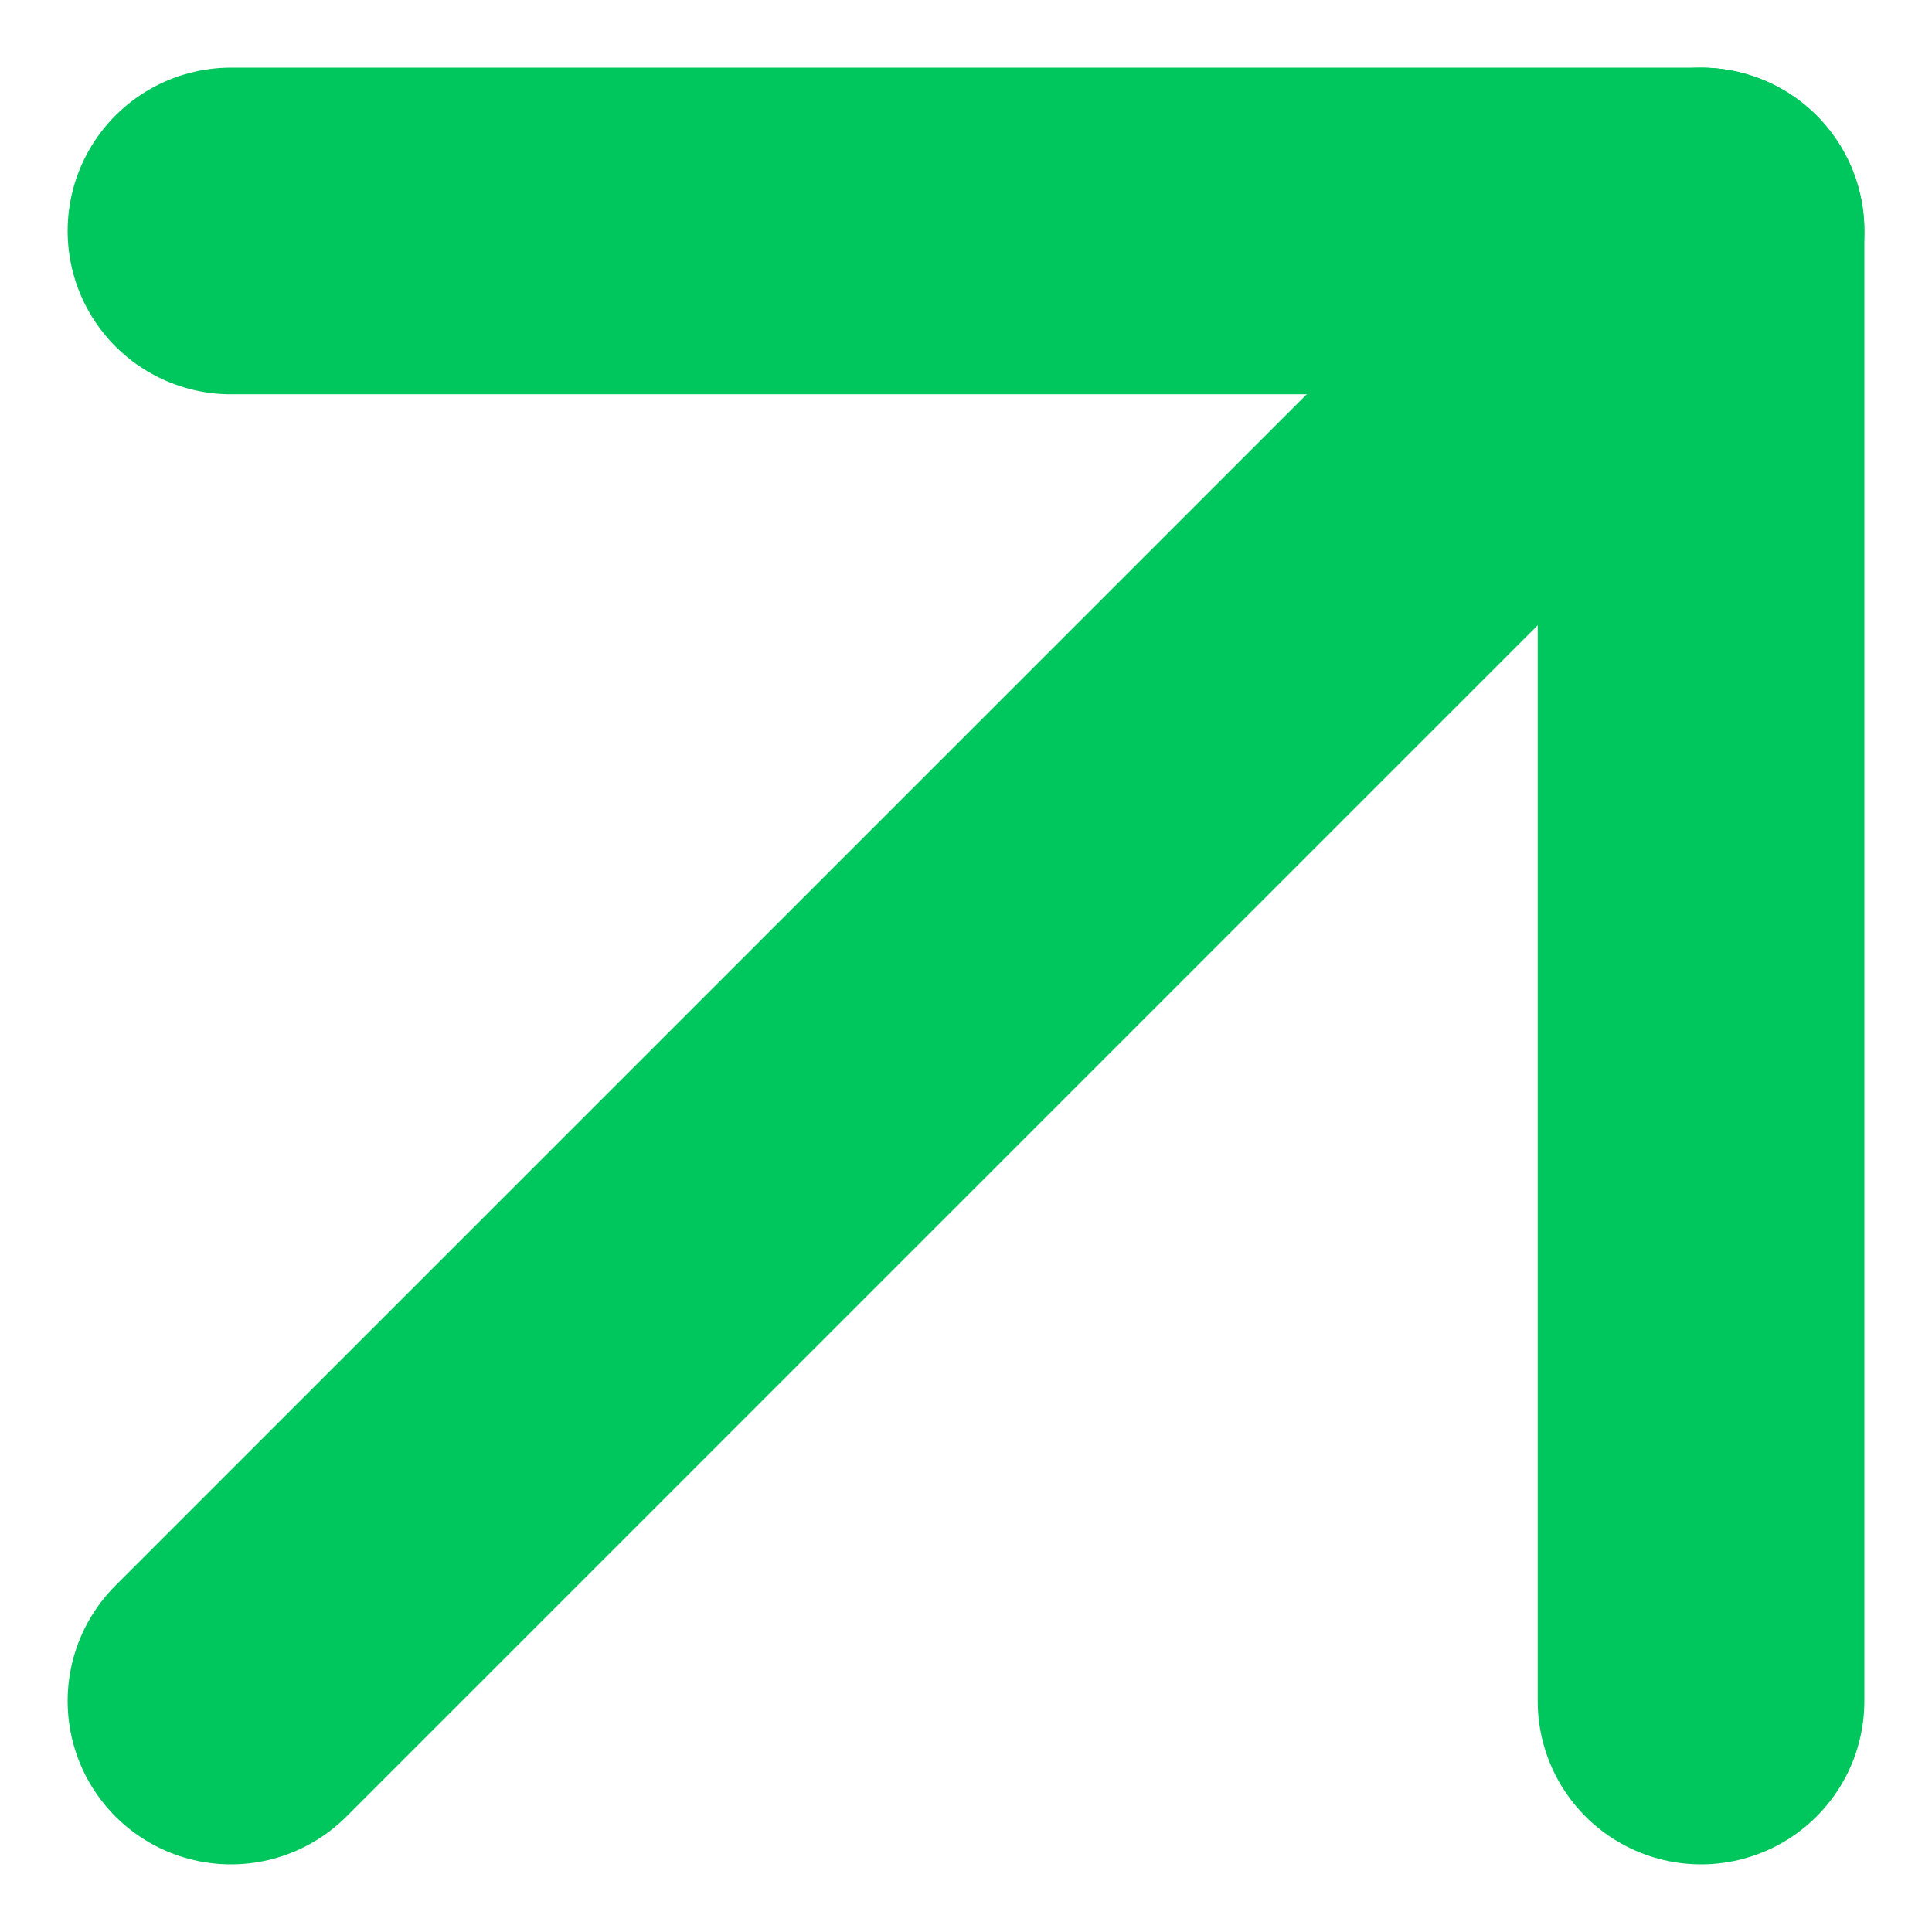 <svg xmlns="http://www.w3.org/2000/svg" width="11.828" height="11.828" viewBox="0 0 11.828 11.828">
  <g id="Icon_feather-arrow-up-right" data-name="Icon feather-arrow-up-right" transform="translate(-9.086 -9.086)">
    <path id="Tracciato_82" data-name="Tracciato 82" d="M10.5,19.5l9-9" fill="none" stroke="#00c75d" stroke-linecap="round" stroke-linejoin="round" stroke-width="2"/>
    <path id="Tracciato_83" data-name="Tracciato 83" d="M10.5,10.5h9v9" fill="none" stroke="#00c75d" stroke-linecap="round" stroke-linejoin="round" stroke-width="2"/>
  </g>
</svg>
